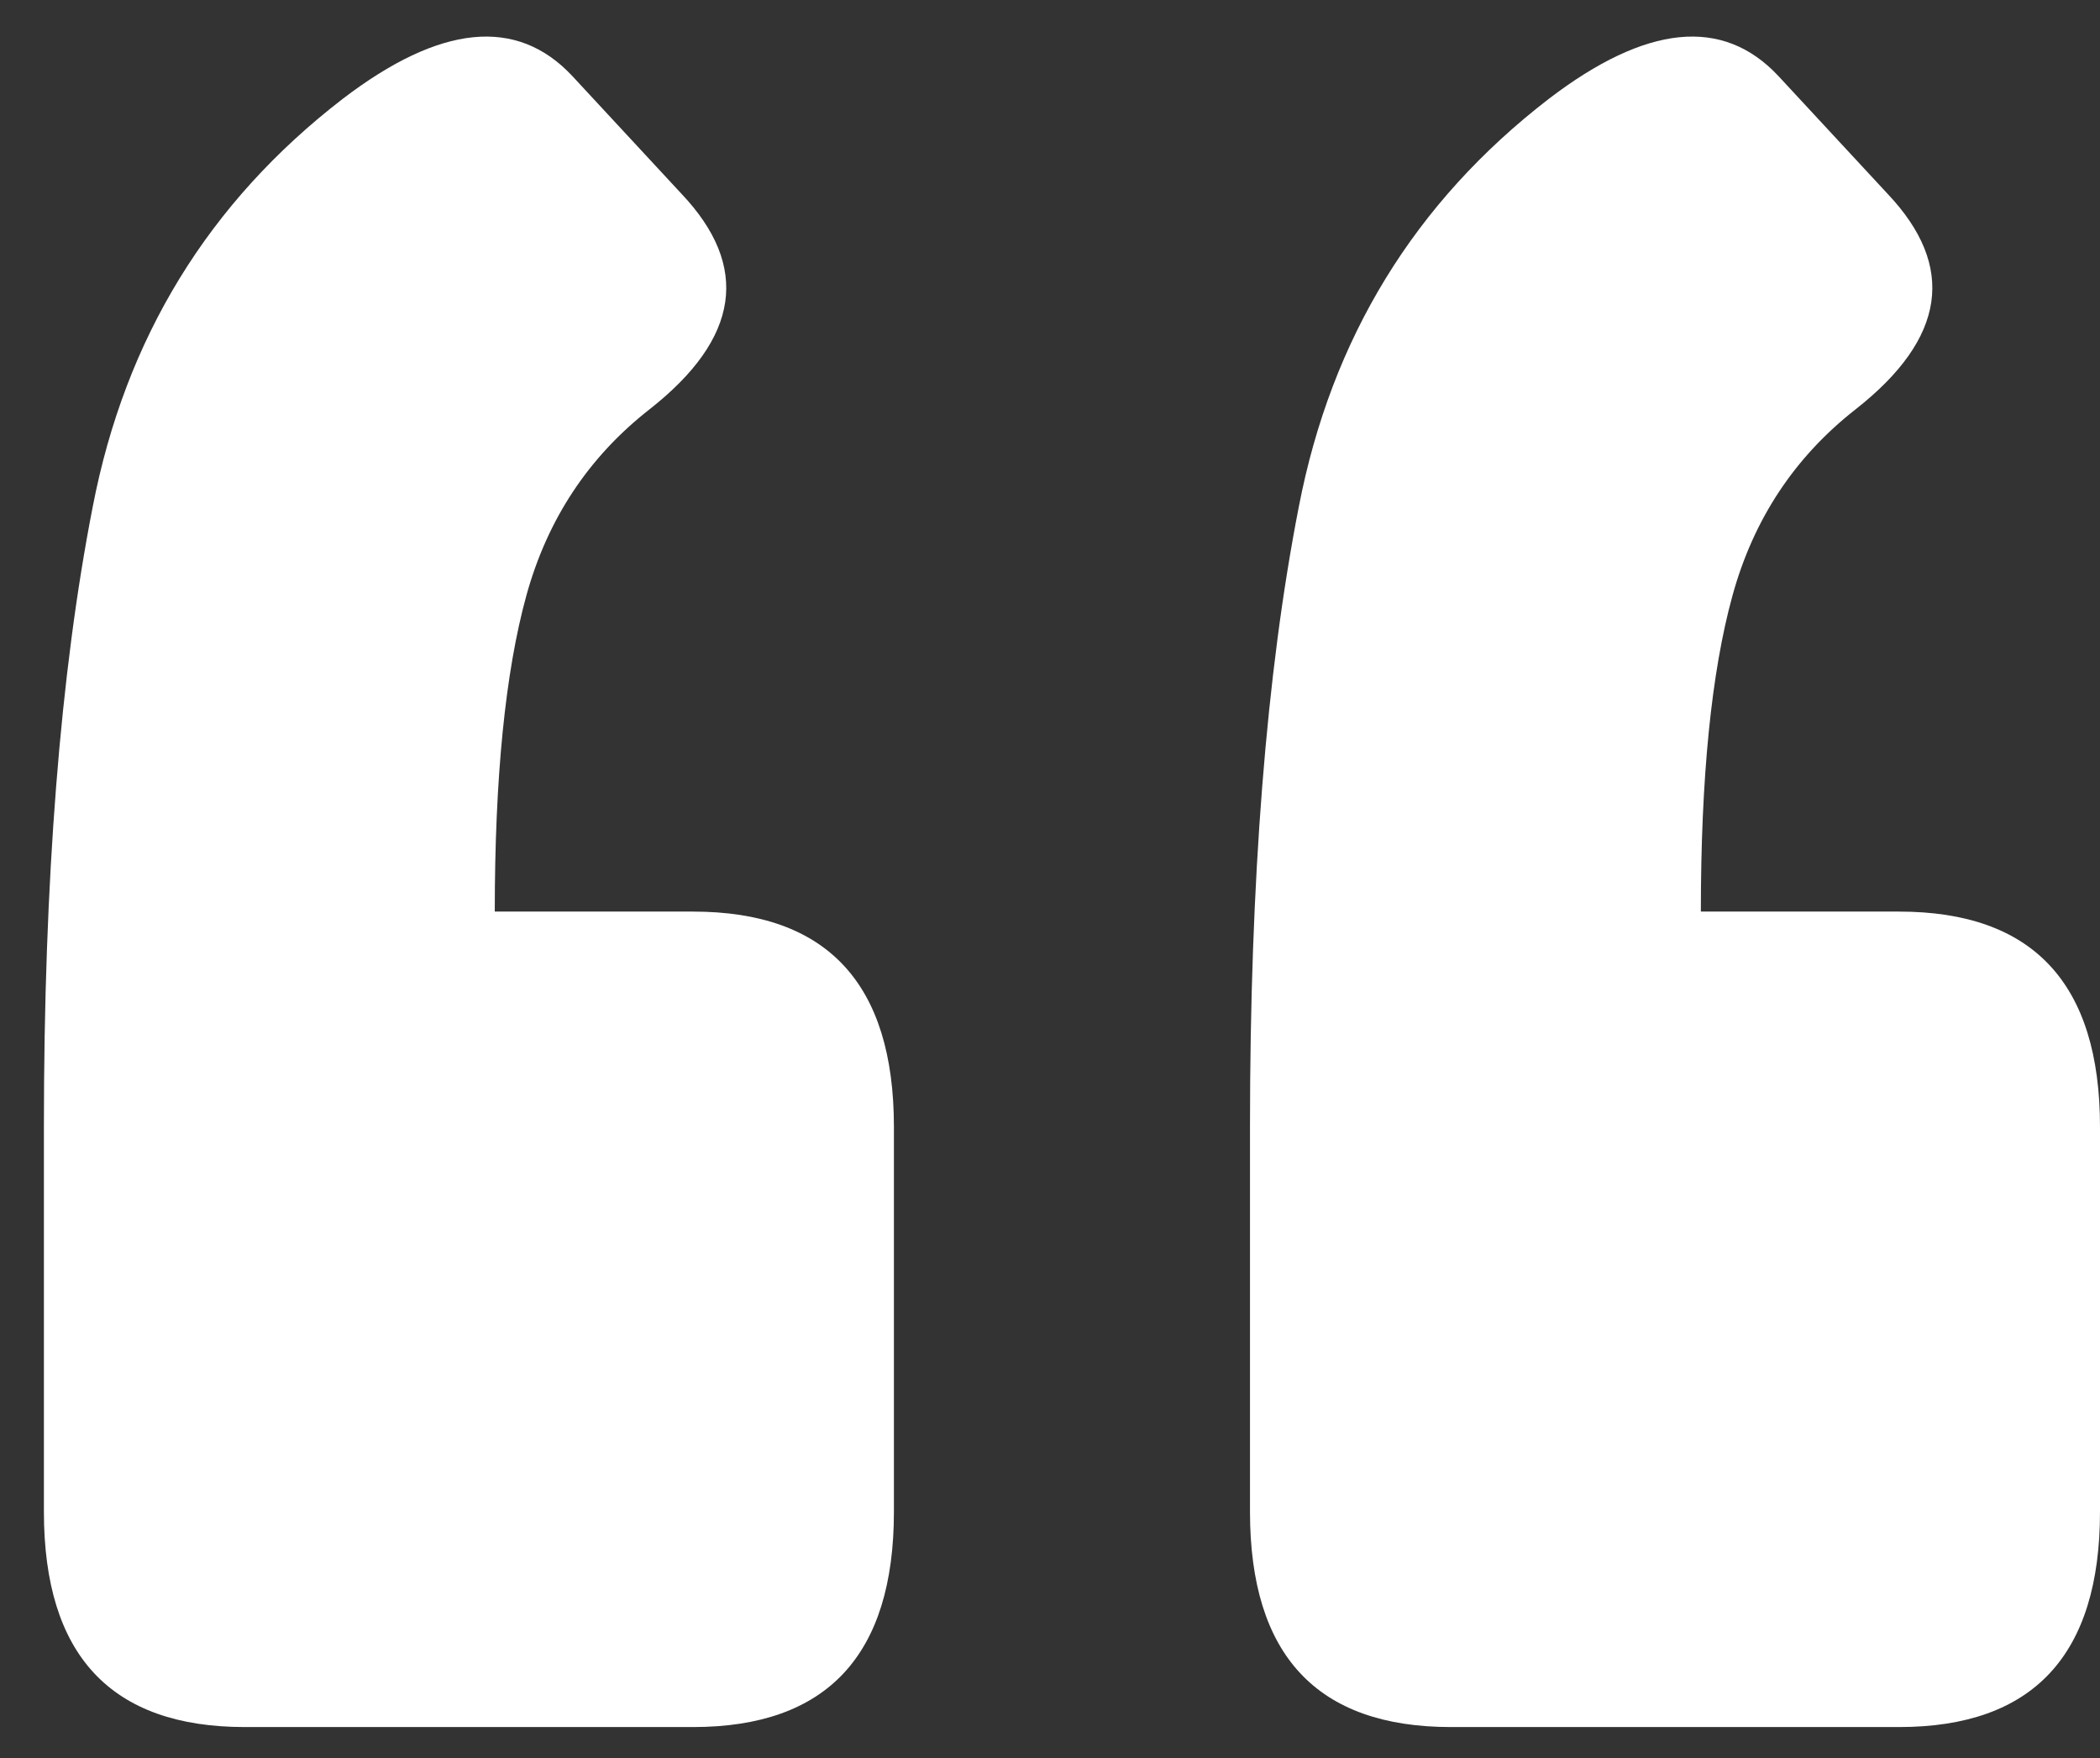 <svg width="43" height="36" viewBox="0 0 43 36" fill="none" xmlns="http://www.w3.org/2000/svg">
<rect x="0" y="0" width="43" height="36" fill="#333333" stroke="none"/>
<path d="M38.884 18.667C41.628 18.667 43 20.137 43 23.077V30.956C43 33.896 41.628 35.366 38.884 35.366H29.711C26.967 35.366 25.595 33.896 25.595 30.956V23.077C25.595 18.02 25.928 13.787 26.595 10.376C27.261 6.927 28.966 4.143 31.71 2.027C33.709 0.498 35.278 0.341 36.414 1.556L38.649 3.967C40.06 5.457 39.844 6.927 38.002 8.377C36.748 9.357 35.905 10.631 35.474 12.199C35.042 13.767 34.827 15.923 34.827 18.667H38.884ZM14.188 18.667C16.932 18.667 18.304 20.137 18.304 23.077V30.956C18.304 33.896 16.932 35.366 14.188 35.366H5.015C2.271 35.366 0.899 33.896 0.899 30.956V23.077C0.899 18.02 1.232 13.787 1.899 10.376C2.565 6.927 4.27 4.143 7.014 2.027C9.013 0.498 10.581 0.341 11.718 1.556L13.953 3.967C15.364 5.457 15.148 6.927 13.306 8.377C12.051 9.357 11.209 10.631 10.777 12.199C10.346 13.767 10.131 15.923 10.131 18.667H14.188Z" fill="white"/>
</svg>
